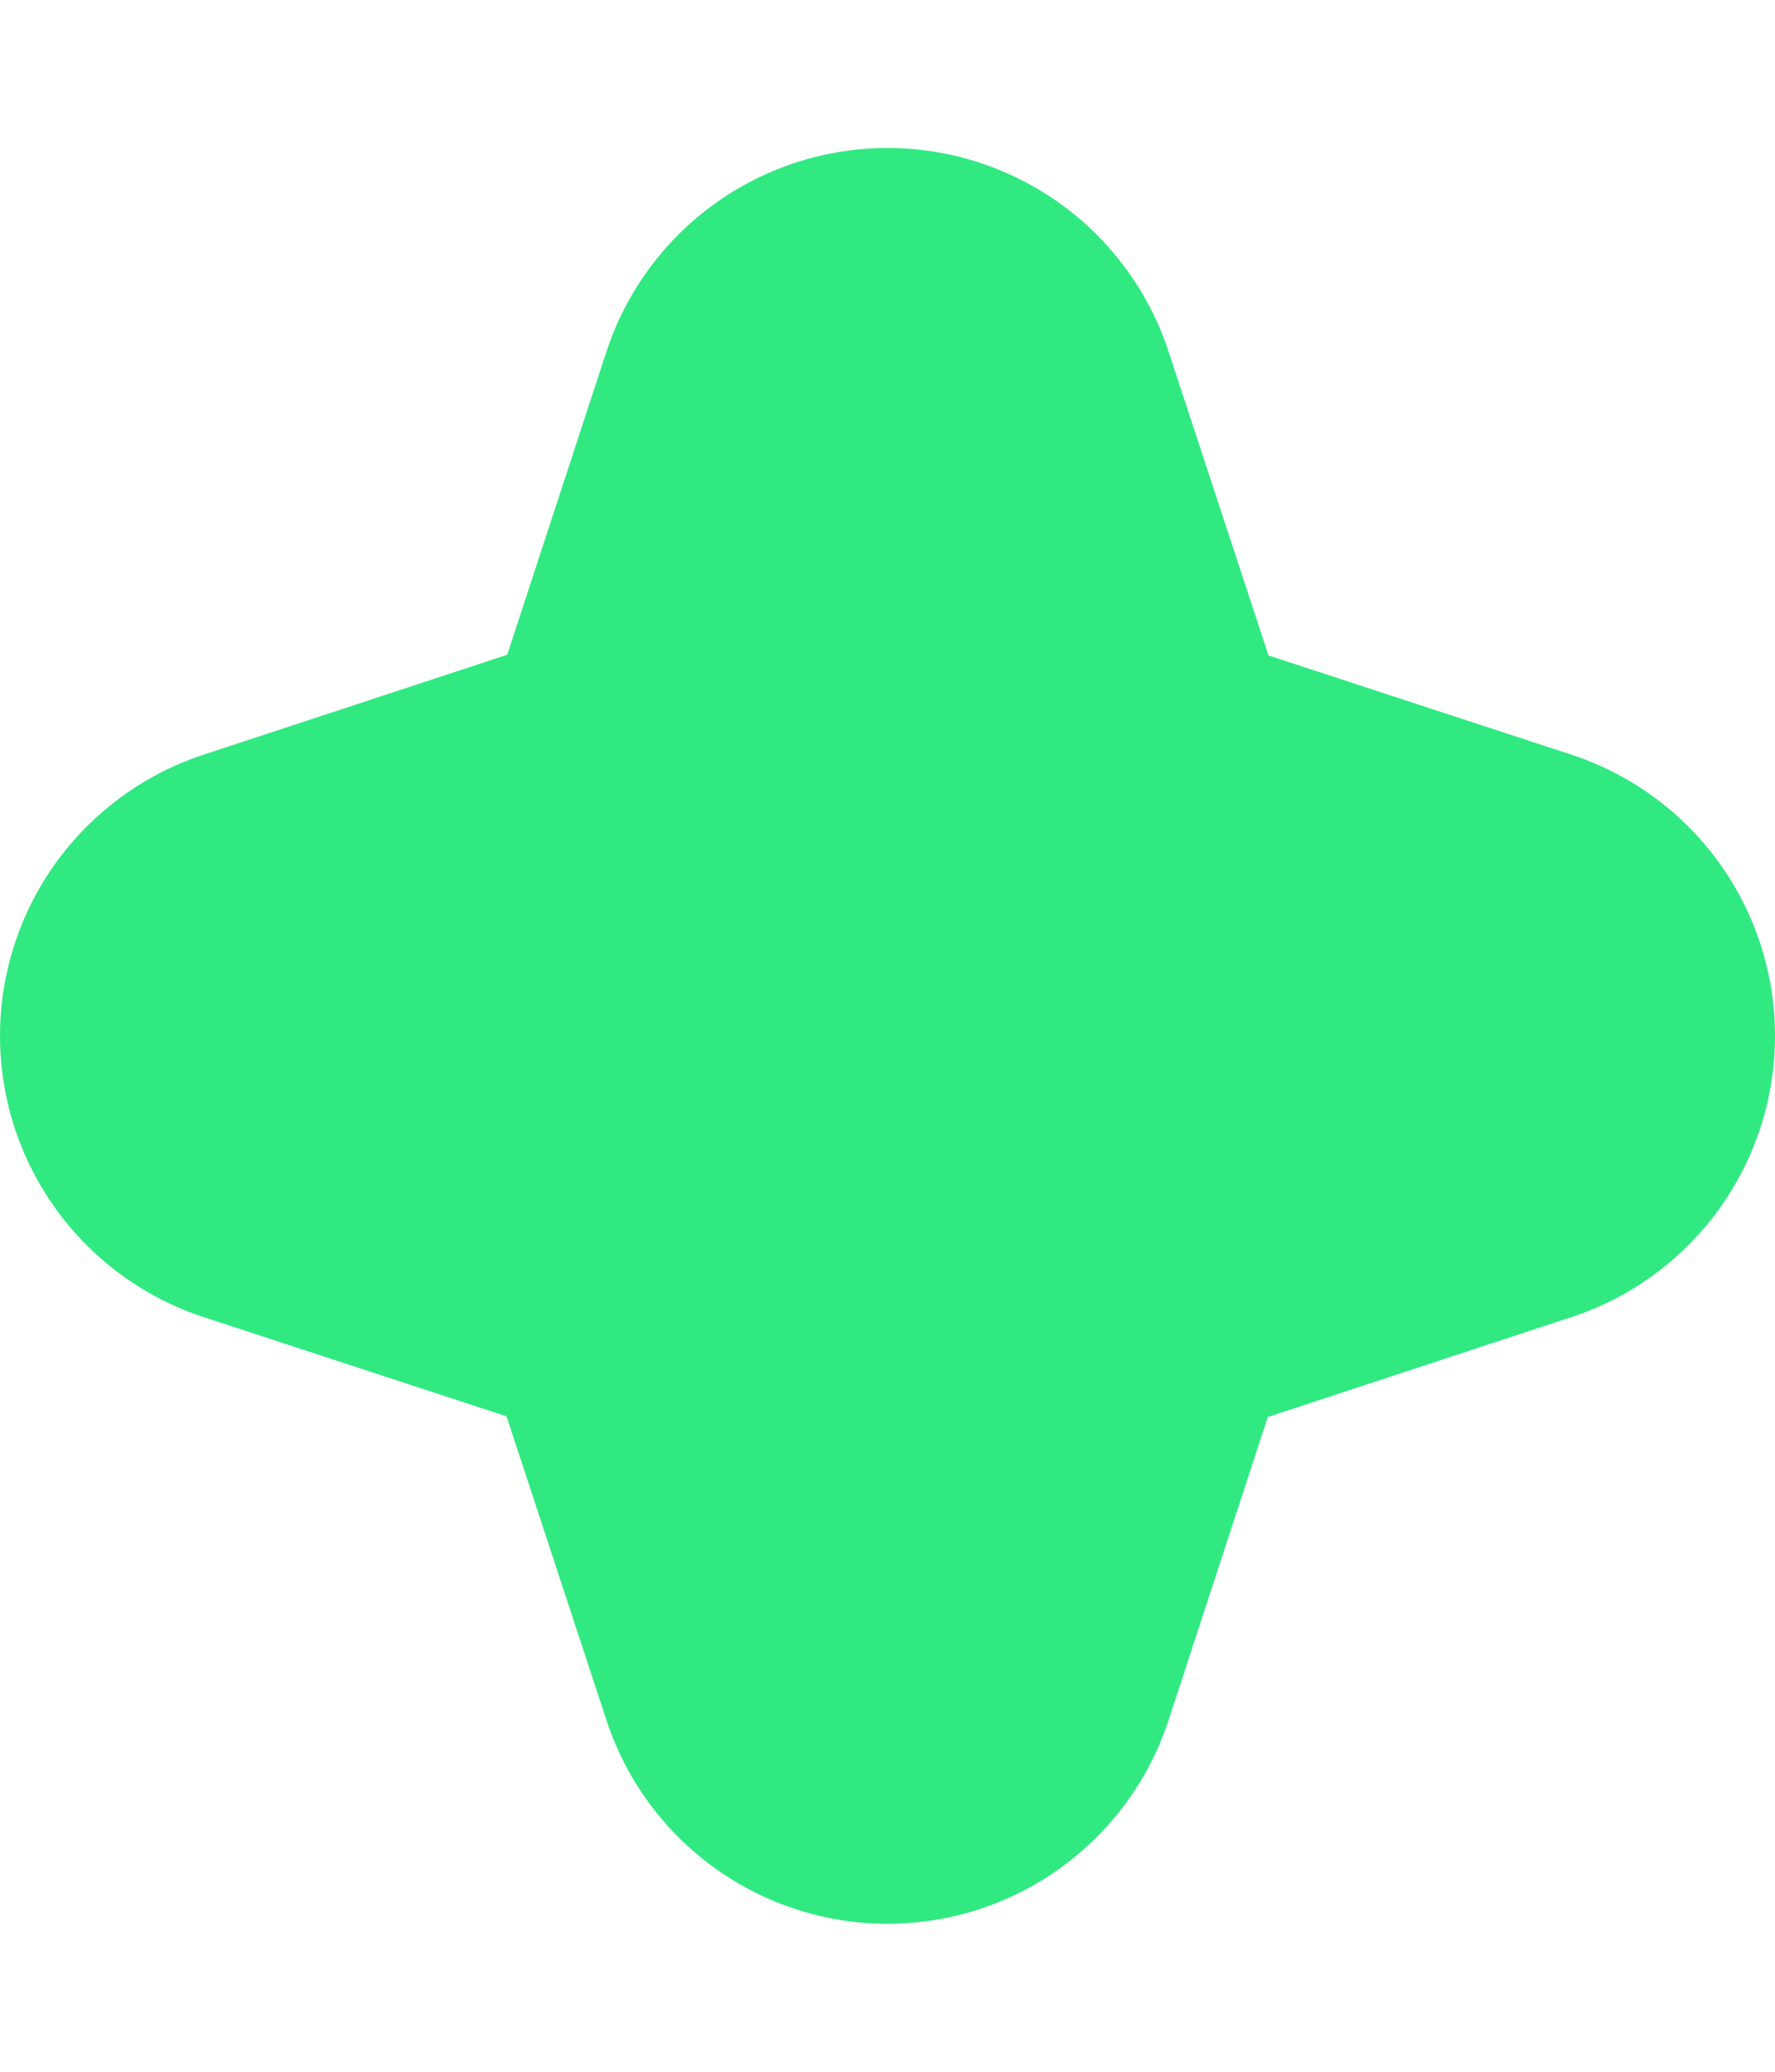 <svg width="6" height="7" viewBox="0 0 6 7" fill="none" xmlns="http://www.w3.org/2000/svg">
<path d="M3 1.5L2.578 2.789C2.556 2.856 2.519 2.917 2.469 2.966C2.42 3.016 2.359 3.053 2.292 3.075L1 3.5L2.289 3.922C2.356 3.944 2.417 3.981 2.466 4.031C2.516 4.08 2.553 4.141 2.575 4.208L3 5.5L3.422 4.211C3.444 4.144 3.481 4.083 3.531 4.034C3.58 3.984 3.641 3.947 3.708 3.925L5 3.5L3.711 3.078C3.644 3.056 3.583 3.019 3.534 2.969C3.484 2.92 3.447 2.859 3.425 2.792L3 1.5Z" stroke="#31E981" stroke-width="2" stroke-linecap="round" stroke-linejoin="round"/>
</svg>
